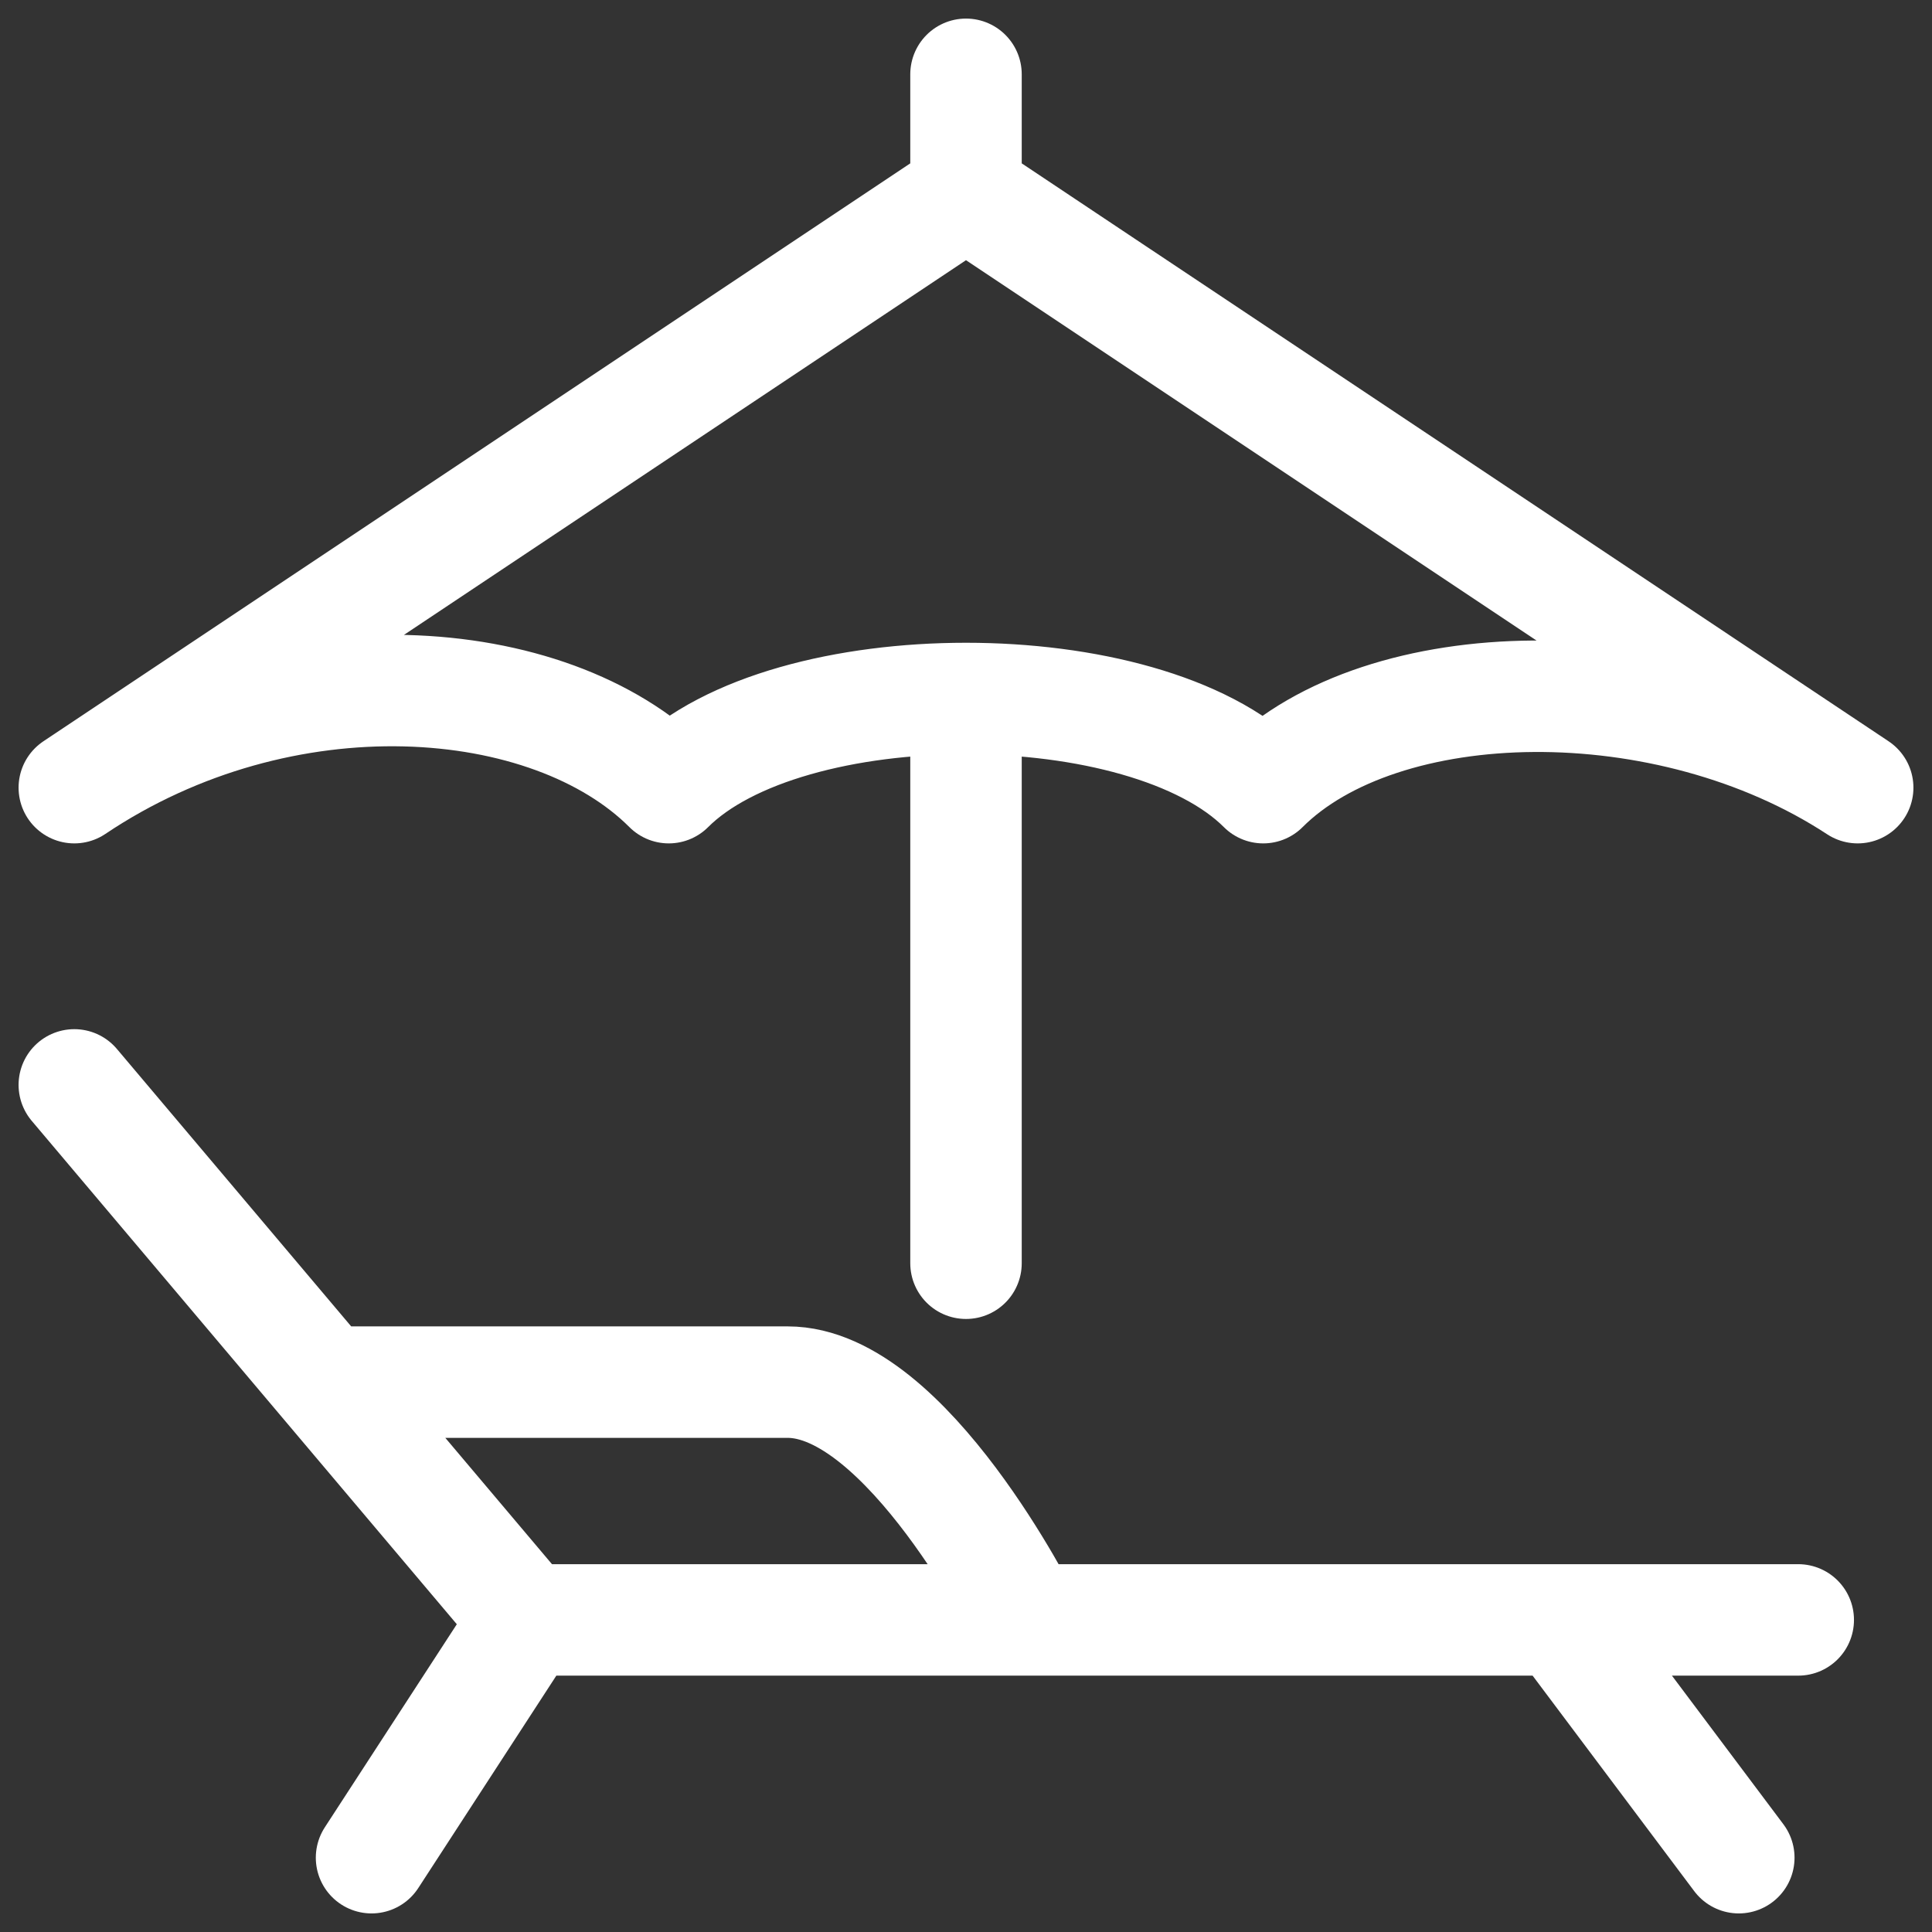<svg width="26" height="26" viewBox="0 0 26 26" fill="none" xmlns="http://www.w3.org/2000/svg">
<rect x="0" y="0" width="26" height="26" fill="#333333" stroke="none"/>
<path d="M24.2 21.8H7.08M7.08 21.8L1 14.6M7.08 21.8L5 25M23.4 25L21 21.8M13.8 21.8C13.8 21.8 12.2 18.6 10.6 18.6H4.4M13 17V9.72M13 2.6L1 10.6C3.8 8.72 7.4 9 9 10.6C10.6 9 15.4 9 17 10.6C18.6 9 22.44 8.92 25 10.6L13 2.6ZM13 2.6V1" stroke="white" stroke-width="1.5" stroke-linecap="round" stroke-linejoin="round"/>
</svg>
